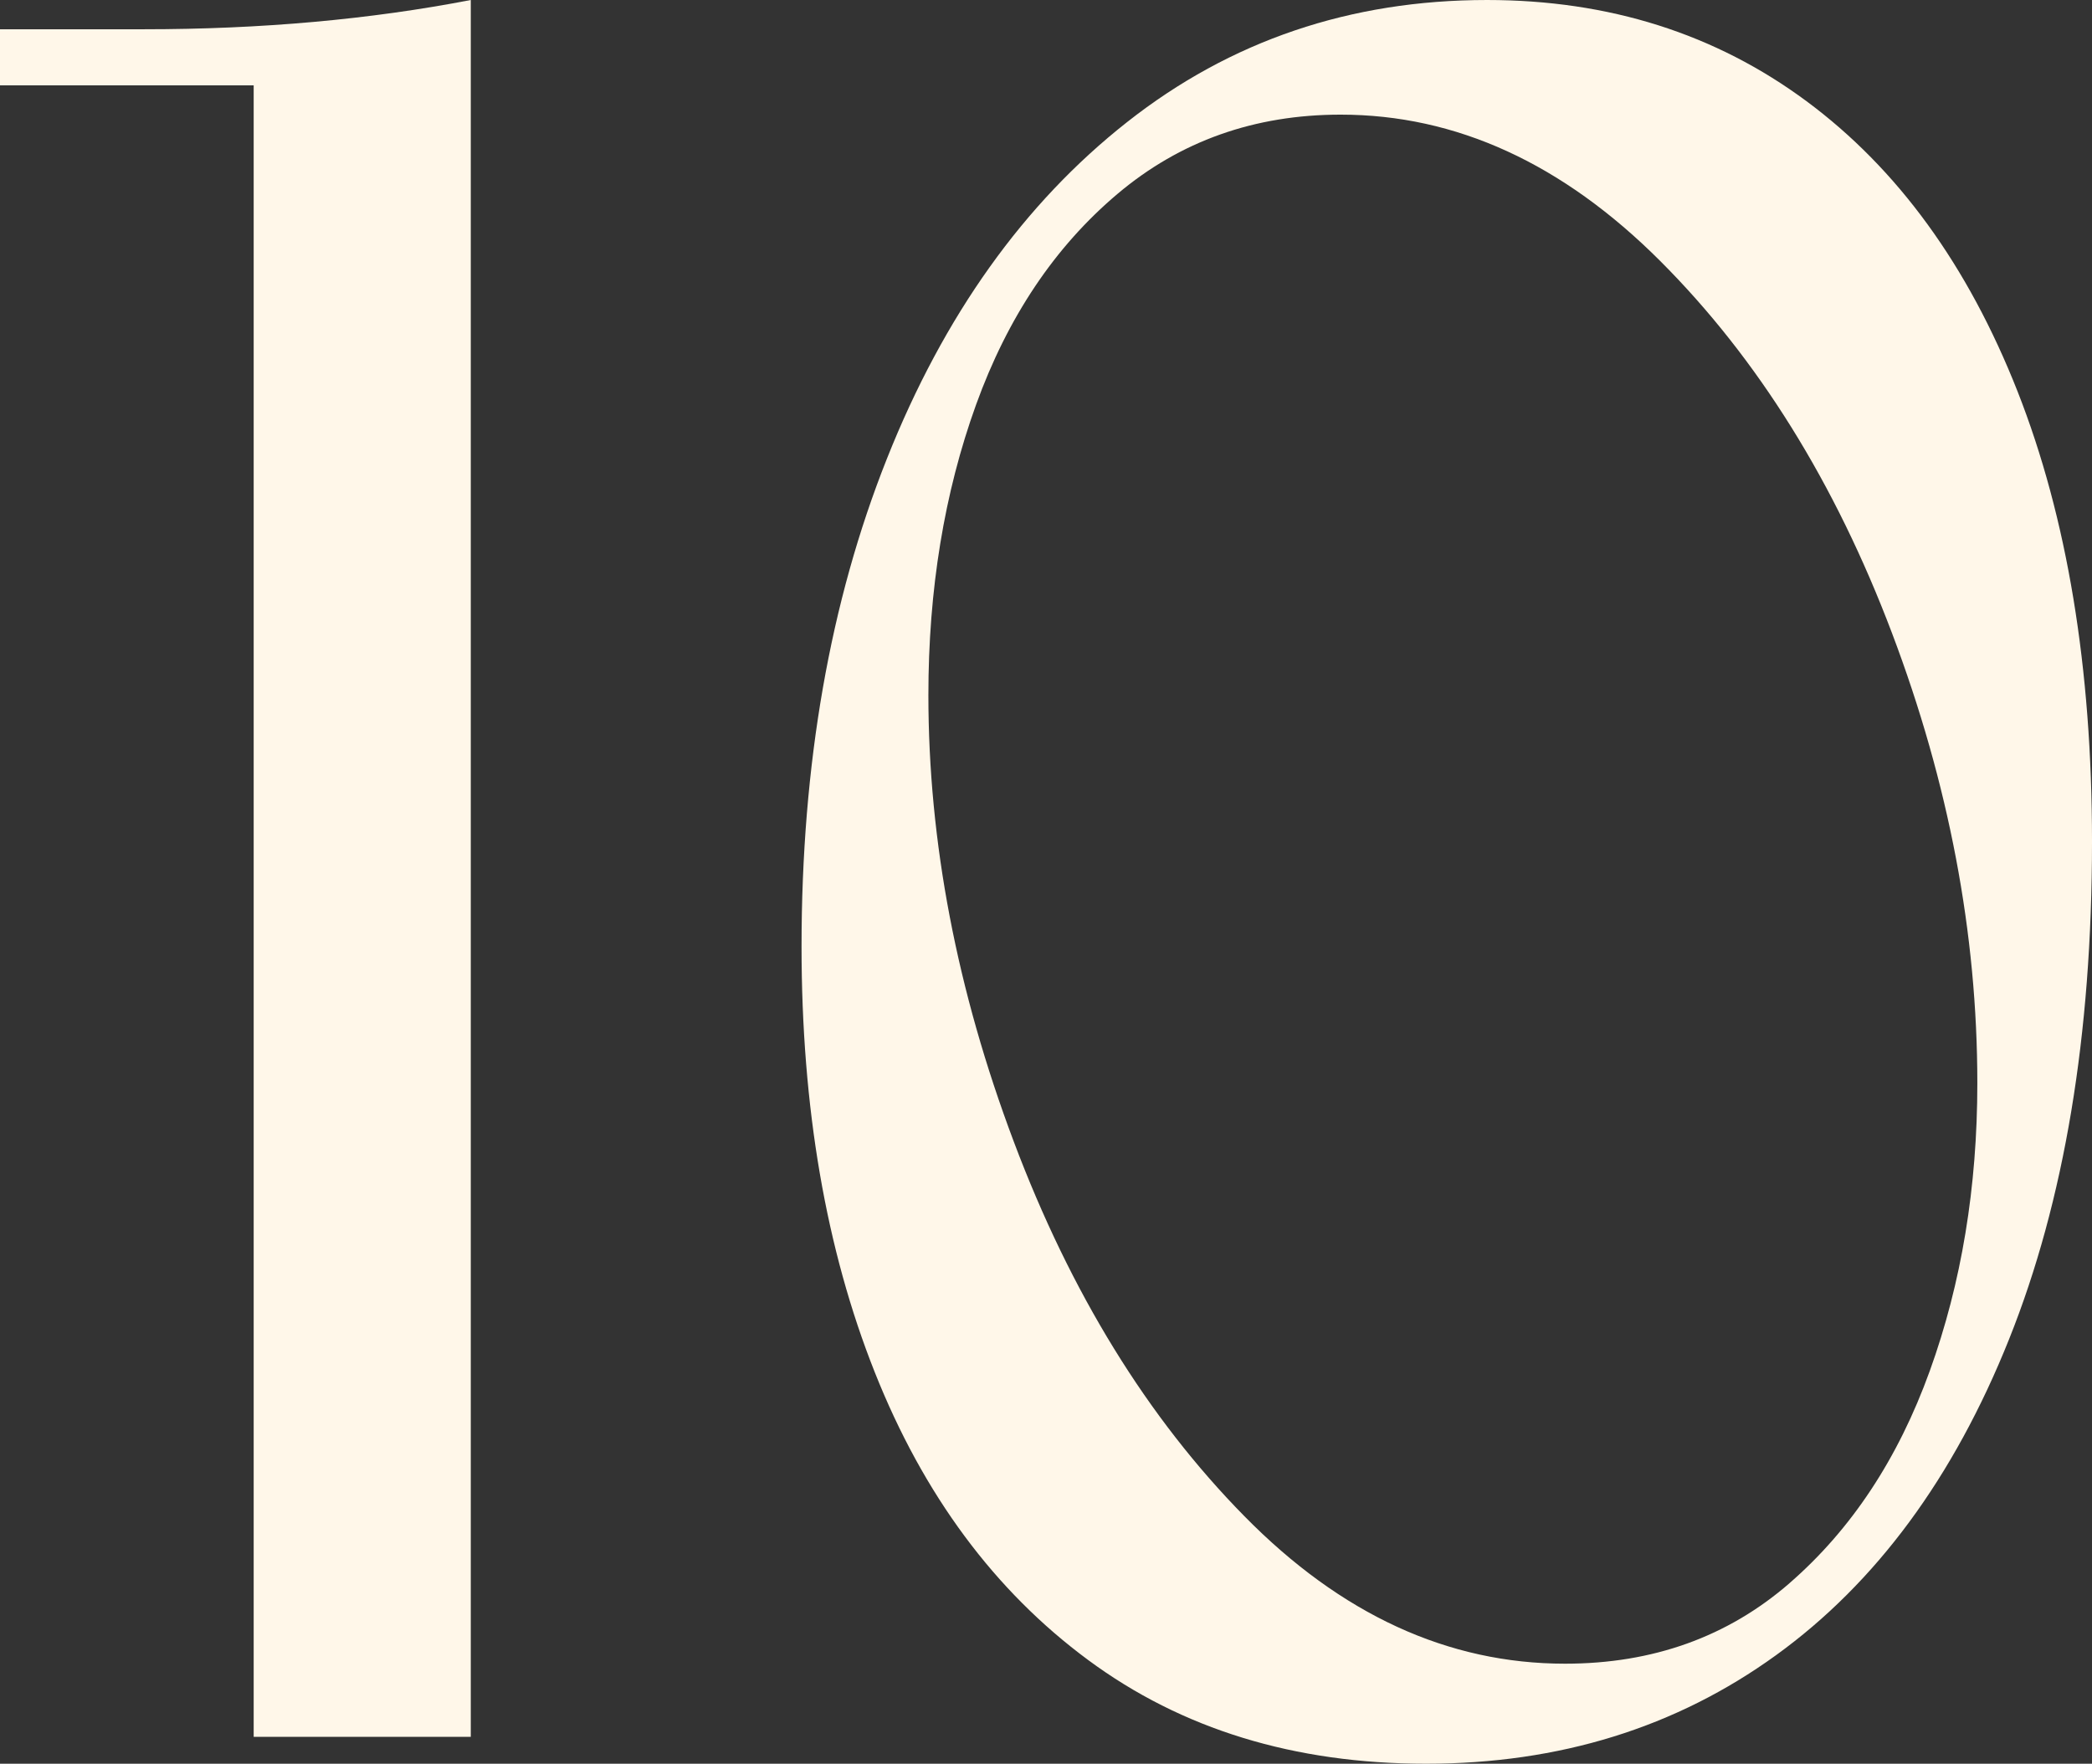 <?xml version="1.0" encoding="UTF-8"?>
<svg id="_レイヤー_2" data-name="レイヤー 2" xmlns="http://www.w3.org/2000/svg" viewBox="0 0 64.62 54.479">
  <rect x="0" y="0" width="64.62" height="54.479" fill="#333333" stroke="none"/>
  <defs>
    <style>
      .cls-1 {
        fill: #fff7e9;
      }
    </style>
  </defs>
  <g id="design">
    <g>
      <path class="cls-1" d="M7.836,2.637H0V.904h4.445c3.617,0,6.981-.302,10.097-.904v53.649h-6.706V2.637Z"/>
      <path class="cls-1" d="M33.613,51.276c-2.889-2.134-5.086-5.098-6.593-8.891-1.507-3.792-2.261-8.176-2.261-13.149,0-5.625.878-10.649,2.638-15.07,1.757-4.42,4.23-7.886,7.422-10.398,3.189-2.512,6.895-3.768,11.114-3.768,3.768,0,7.057,1.043,9.87,3.127,2.813,2.085,4.985,5.074,6.519,8.967,1.531,3.894,2.298,8.527,2.298,13.902,0,5.979-.854,11.102-2.562,15.371-1.709,4.271-4.107,7.523-7.196,9.758-3.09,2.236-6.694,3.354-10.812,3.354-4.069,0-7.549-1.067-10.437-3.203ZM55.276,48.902c1.909-1.658,3.354-3.843,4.333-6.556.979-2.712,1.469-5.676,1.469-8.891,0-4.621-.879-9.255-2.637-13.902-1.759-4.646-4.145-8.478-7.158-11.491-3.015-3.014-6.305-4.521-9.871-4.521-2.663,0-4.961.817-6.895,2.449-1.935,1.633-3.391,3.805-4.37,6.518-.979,2.713-1.47,5.702-1.47,8.967,0,4.521.879,9.118,2.638,13.789,1.758,4.672,4.131,8.528,7.12,11.566,2.988,3.04,6.292,4.559,9.909,4.559,2.712,0,5.022-.829,6.932-2.486Z"/>
    </g>
  </g>
</svg>